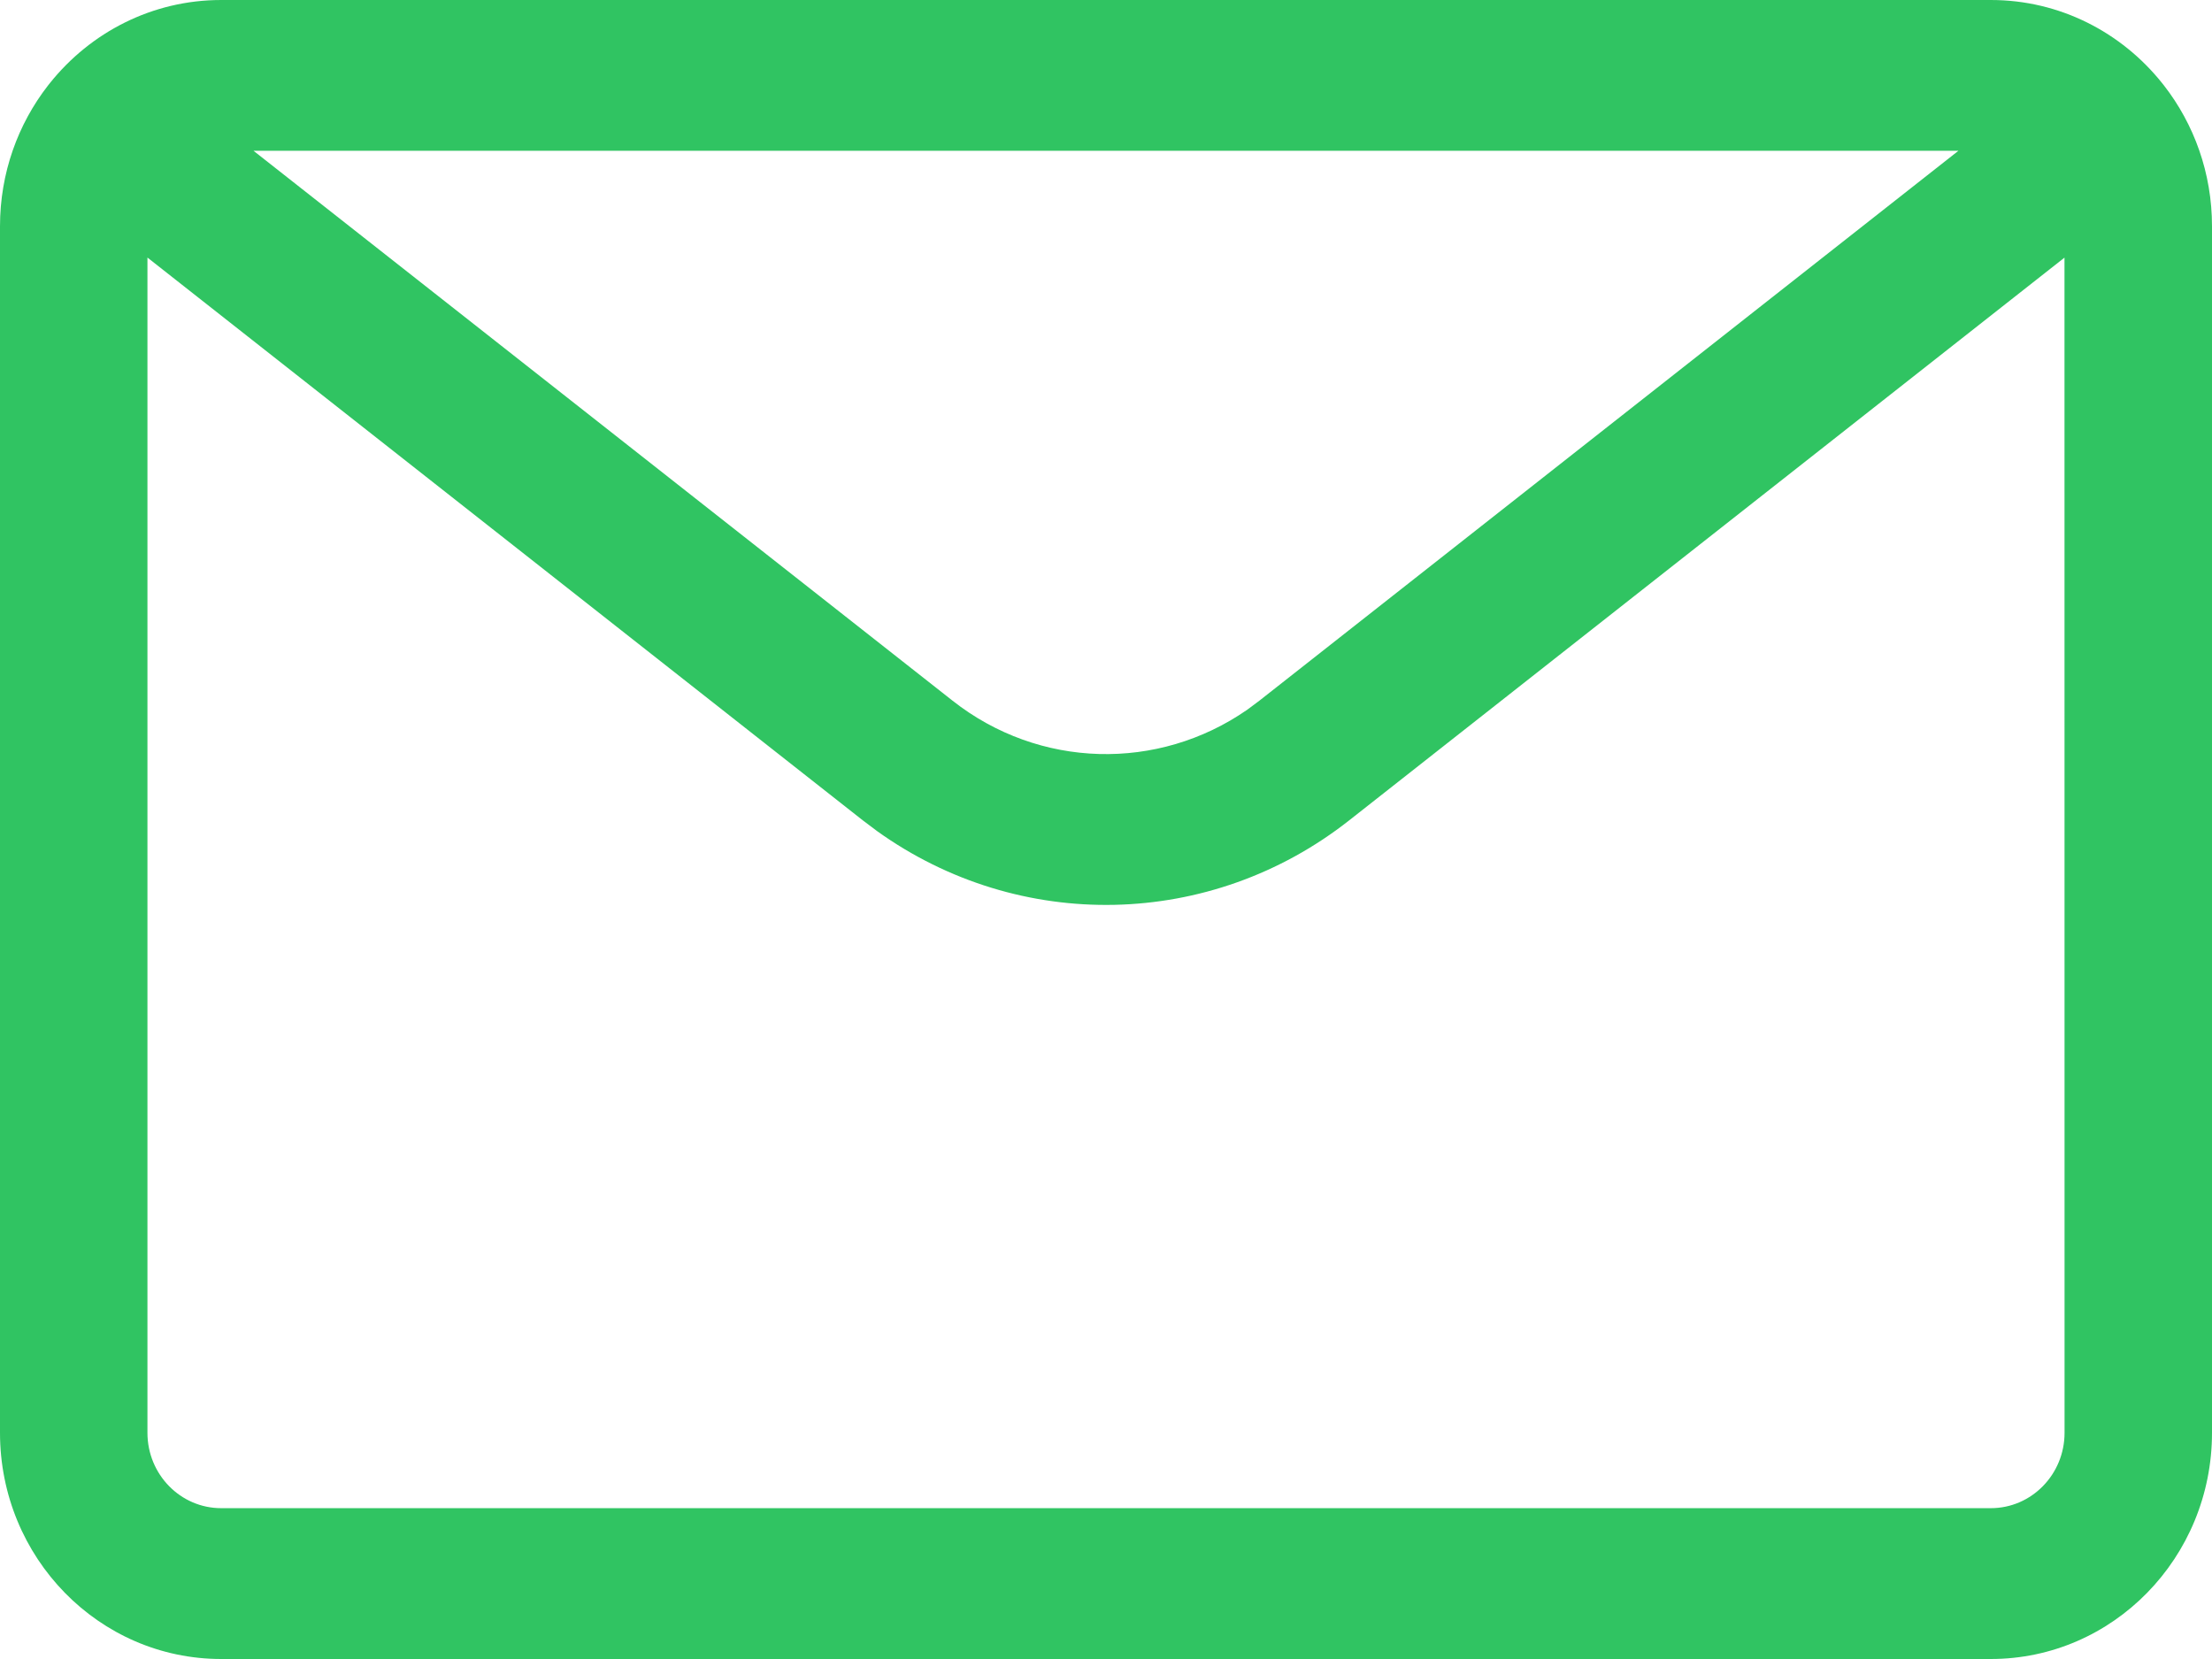 <svg width="32" height="24" viewBox="0 0 32 24" xmlns="http://www.w3.org/2000/svg"><path d="M28.8,4 C29.799,4 30.691,4.468 31.278,5.202 L31.297,5.226 C31.299,5.229 31.302,5.233 31.305,5.236 C31.74,5.795 32,6.503 32,7.273 L32,24.727 C32,26.535 30.567,28 28.8,28 L3.2,28 C1.433,28 0,26.535 0,24.727 L0,7.273 C0,6.503 0.26,5.795 0.695,5.236 L0.703,5.226 C0.709,5.218 0.716,5.21 0.722,5.202 C1.309,4.468 2.201,4 3.2,4 L28.8,4 Z M2.133,7.726 L2.133,24.727 C2.133,25.33 2.611,25.818 3.2,25.818 L28.8,25.818 C29.389,25.818 29.867,25.33 29.867,24.727 L29.866,7.727 L19.519,15.867 C17.514,17.445 14.747,17.497 12.691,16.025 L12.481,15.867 L2.133,7.726 Z M28.332,6.181 L3.667,6.181 L13.782,14.138 C15.033,15.122 16.753,15.164 18.045,14.266 L18.218,14.137 L28.332,6.181 Z" transform="translate(0 -4)" fill="#30C462" fill-rule="evenodd"/></svg>